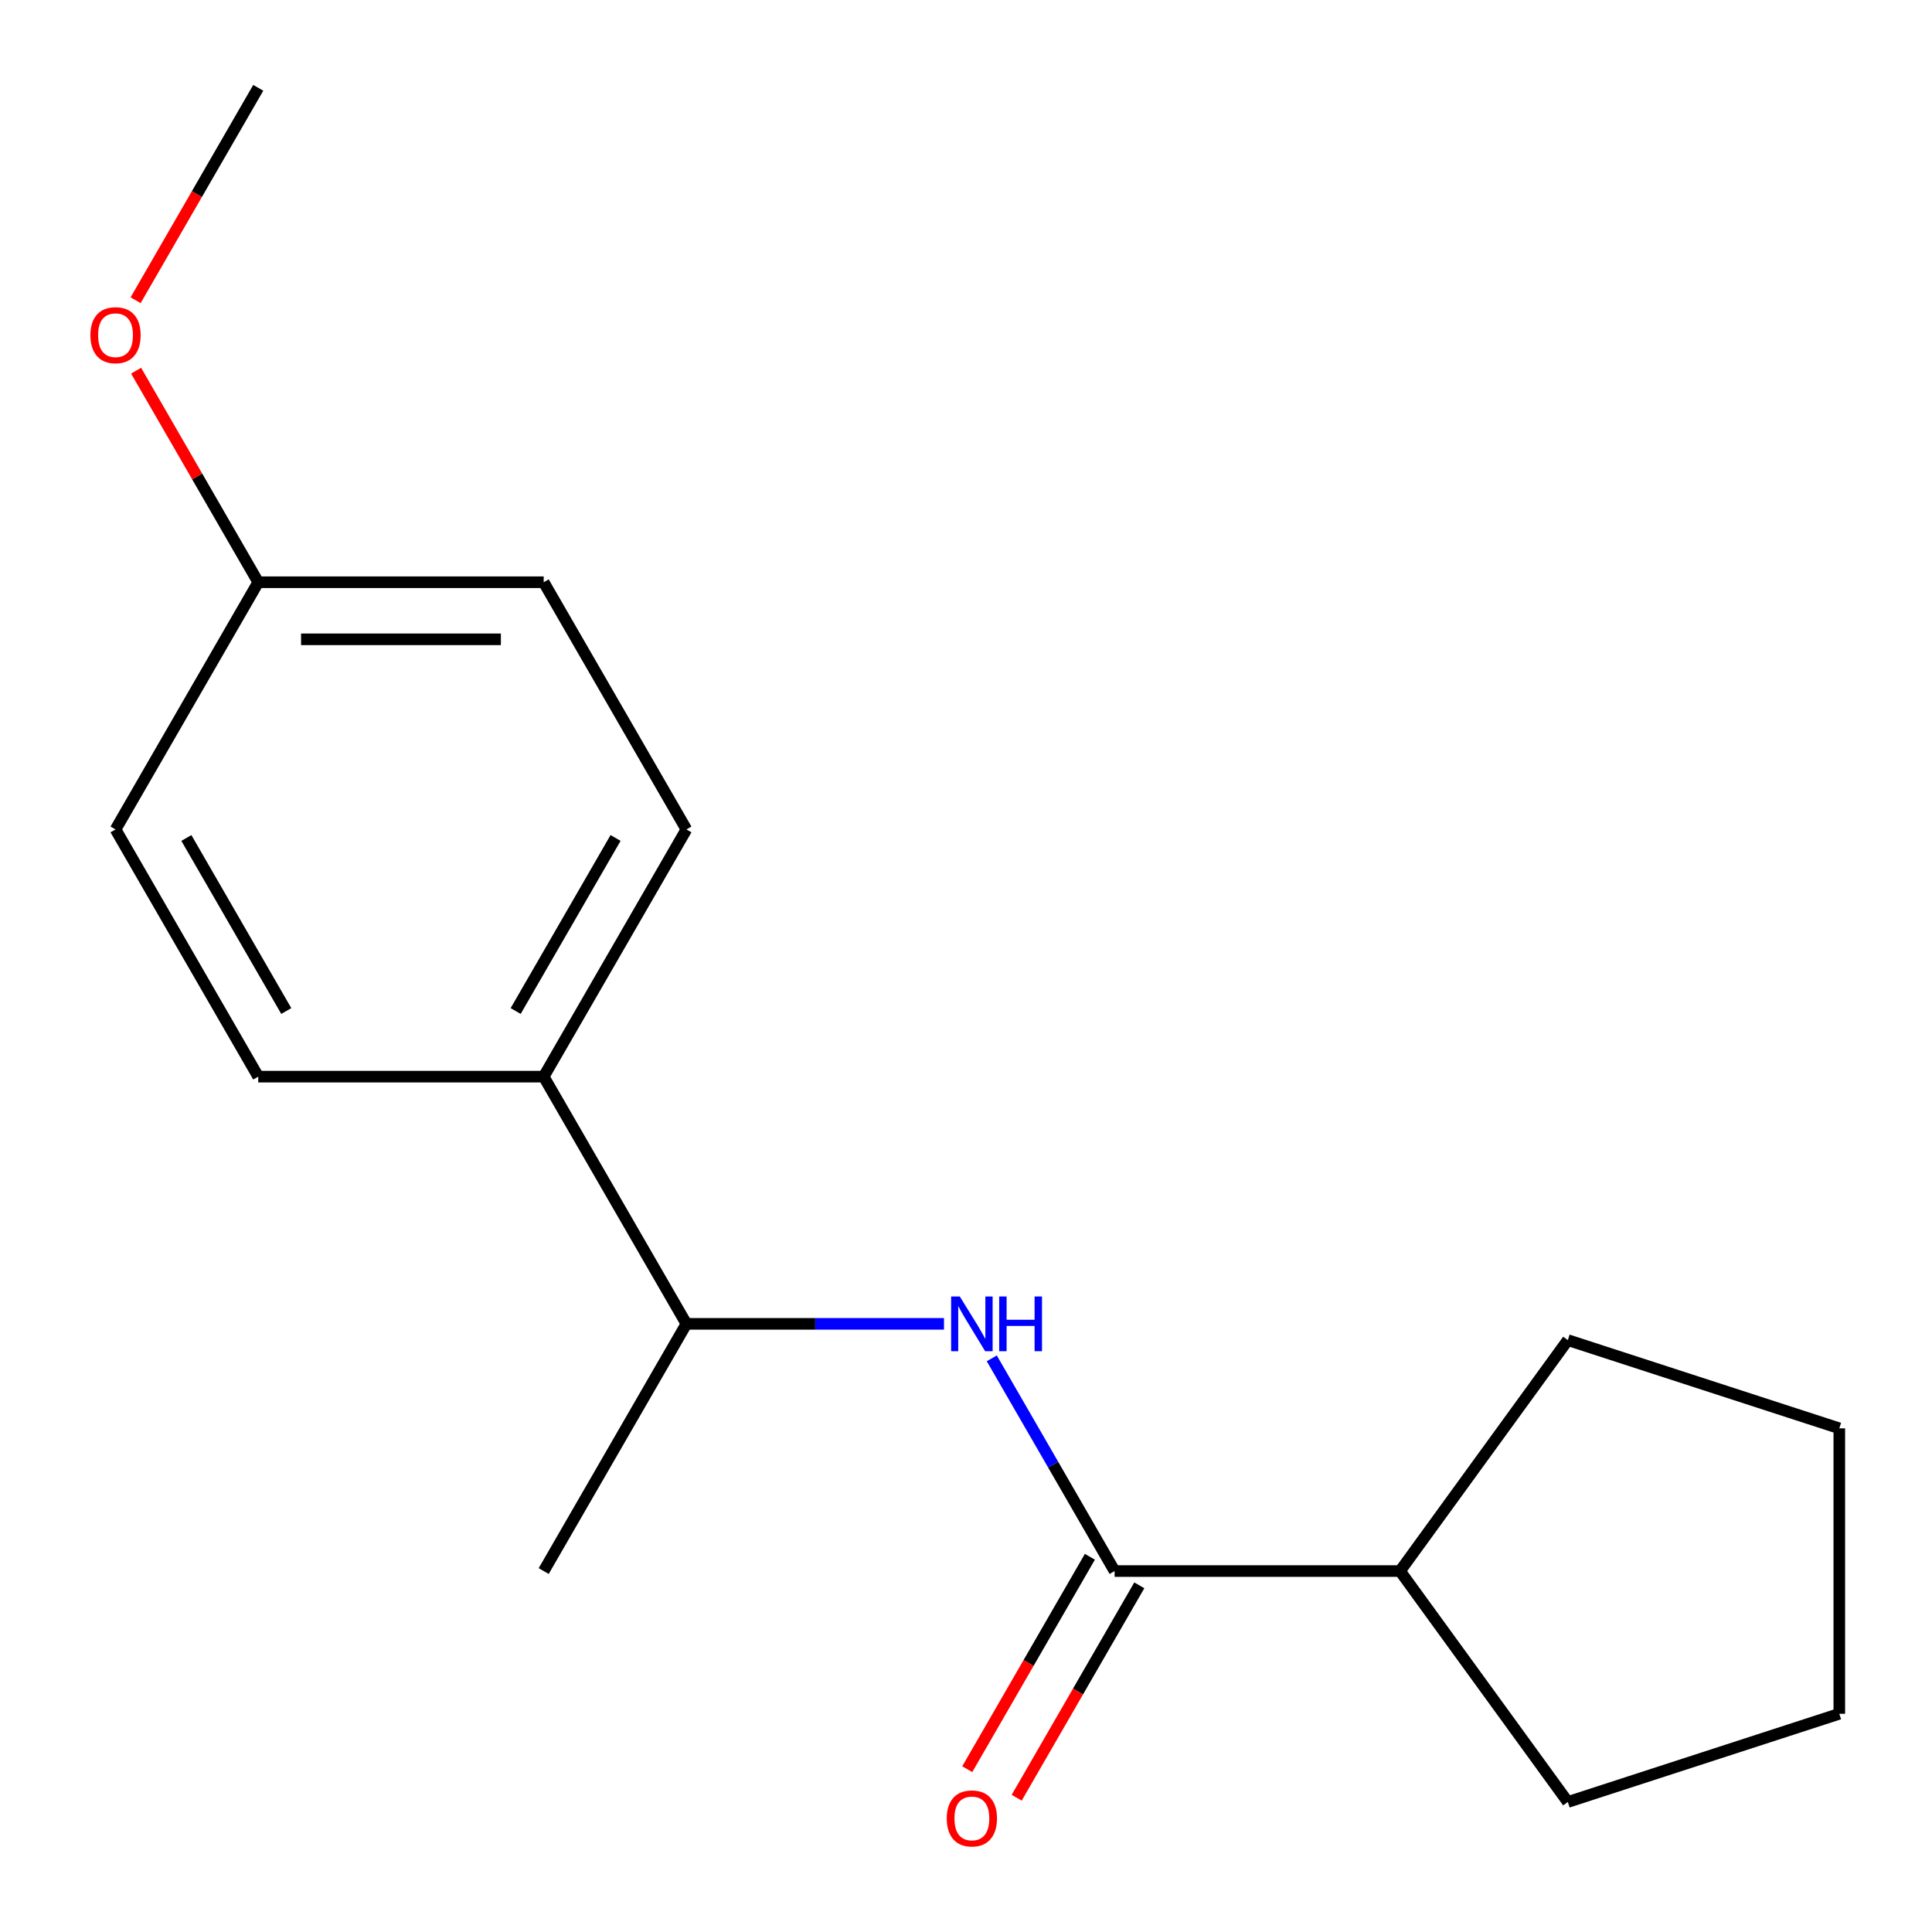 <?xml version='1.0' encoding='iso-8859-1'?>
<svg version='1.1' baseProfile='full'
              xmlns='http://www.w3.org/2000/svg'
                      xmlns:rdkit='http://www.rdkit.org/xml'
                      xmlns:xlink='http://www.w3.org/1999/xlink'
                  xml:space='preserve'
width='1000px' height='1000px' viewBox='0 0 1000 1000'>
<!-- END OF HEADER -->
<rect style='opacity:1.0;fill:#FFFFFF;stroke:none' width='1000' height='1000' x='0' y='0'> </rect>
<path class='bond-0' d='M 576.913,813.176 L 545.129,758.127' style='fill:none;fill-rule:evenodd;stroke:#000000;stroke-width:6px;stroke-linecap:butt;stroke-linejoin:miter;stroke-opacity:1' />
<path class='bond-0' d='M 545.129,758.127 L 513.346,703.077' style='fill:none;fill-rule:evenodd;stroke:#0000FF;stroke-width:6px;stroke-linecap:butt;stroke-linejoin:miter;stroke-opacity:1' />
<path class='bond-3' d='M 564.117,805.789 L 532.38,860.759' style='fill:none;fill-rule:evenodd;stroke:#000000;stroke-width:6px;stroke-linecap:butt;stroke-linejoin:miter;stroke-opacity:1' />
<path class='bond-3' d='M 532.38,860.759 L 500.643,915.729' style='fill:none;fill-rule:evenodd;stroke:#FF0000;stroke-width:6px;stroke-linecap:butt;stroke-linejoin:miter;stroke-opacity:1' />
<path class='bond-3' d='M 589.708,820.564 L 557.971,875.534' style='fill:none;fill-rule:evenodd;stroke:#000000;stroke-width:6px;stroke-linecap:butt;stroke-linejoin:miter;stroke-opacity:1' />
<path class='bond-3' d='M 557.971,875.534 L 526.234,930.504' style='fill:none;fill-rule:evenodd;stroke:#FF0000;stroke-width:6px;stroke-linecap:butt;stroke-linejoin:miter;stroke-opacity:1' />
<path class='bond-4' d='M 576.913,813.176 L 724.661,813.176' style='fill:none;fill-rule:evenodd;stroke:#000000;stroke-width:6px;stroke-linecap:butt;stroke-linejoin:miter;stroke-opacity:1' />
<path class='bond-1' d='M 488.605,685.223 L 421.947,685.223' style='fill:none;fill-rule:evenodd;stroke:#0000FF;stroke-width:6px;stroke-linecap:butt;stroke-linejoin:miter;stroke-opacity:1' />
<path class='bond-1' d='M 421.947,685.223 L 355.29,685.223' style='fill:none;fill-rule:evenodd;stroke:#000000;stroke-width:6px;stroke-linecap:butt;stroke-linejoin:miter;stroke-opacity:1' />
<path class='bond-2' d='M 355.29,685.223 L 281.416,557.269' style='fill:none;fill-rule:evenodd;stroke:#000000;stroke-width:6px;stroke-linecap:butt;stroke-linejoin:miter;stroke-opacity:1' />
<path class='bond-11' d='M 355.29,685.223 L 281.416,813.176' style='fill:none;fill-rule:evenodd;stroke:#000000;stroke-width:6px;stroke-linecap:butt;stroke-linejoin:miter;stroke-opacity:1' />
<path class='bond-5' d='M 281.416,557.269 L 355.29,429.316' style='fill:none;fill-rule:evenodd;stroke:#000000;stroke-width:6px;stroke-linecap:butt;stroke-linejoin:miter;stroke-opacity:1' />
<path class='bond-5' d='M 266.907,523.301 L 318.618,433.734' style='fill:none;fill-rule:evenodd;stroke:#000000;stroke-width:6px;stroke-linecap:butt;stroke-linejoin:miter;stroke-opacity:1' />
<path class='bond-6' d='M 281.416,557.269 L 133.668,557.269' style='fill:none;fill-rule:evenodd;stroke:#000000;stroke-width:6px;stroke-linecap:butt;stroke-linejoin:miter;stroke-opacity:1' />
<path class='bond-12' d='M 724.661,813.176 L 811.505,693.646' style='fill:none;fill-rule:evenodd;stroke:#000000;stroke-width:6px;stroke-linecap:butt;stroke-linejoin:miter;stroke-opacity:1' />
<path class='bond-13' d='M 724.661,813.176 L 811.505,932.707' style='fill:none;fill-rule:evenodd;stroke:#000000;stroke-width:6px;stroke-linecap:butt;stroke-linejoin:miter;stroke-opacity:1' />
<path class='bond-8' d='M 355.29,429.316 L 281.416,301.362' style='fill:none;fill-rule:evenodd;stroke:#000000;stroke-width:6px;stroke-linecap:butt;stroke-linejoin:miter;stroke-opacity:1' />
<path class='bond-9' d='M 133.668,557.269 L 59.794,429.316' style='fill:none;fill-rule:evenodd;stroke:#000000;stroke-width:6px;stroke-linecap:butt;stroke-linejoin:miter;stroke-opacity:1' />
<path class='bond-9' d='M 148.178,523.301 L 96.466,433.734' style='fill:none;fill-rule:evenodd;stroke:#000000;stroke-width:6px;stroke-linecap:butt;stroke-linejoin:miter;stroke-opacity:1' />
<path class='bond-7' d='M 133.668,301.362 L 59.794,429.316' style='fill:none;fill-rule:evenodd;stroke:#000000;stroke-width:6px;stroke-linecap:butt;stroke-linejoin:miter;stroke-opacity:1' />
<path class='bond-10' d='M 133.668,301.362 L 102.058,246.612' style='fill:none;fill-rule:evenodd;stroke:#000000;stroke-width:6px;stroke-linecap:butt;stroke-linejoin:miter;stroke-opacity:1' />
<path class='bond-10' d='M 102.058,246.612 L 70.448,191.862' style='fill:none;fill-rule:evenodd;stroke:#FF0000;stroke-width:6px;stroke-linecap:butt;stroke-linejoin:miter;stroke-opacity:1' />
<path class='bond-18' d='M 133.668,301.362 L 281.416,301.362' style='fill:none;fill-rule:evenodd;stroke:#000000;stroke-width:6px;stroke-linecap:butt;stroke-linejoin:miter;stroke-opacity:1' />
<path class='bond-18' d='M 155.83,330.911 L 259.254,330.911' style='fill:none;fill-rule:evenodd;stroke:#000000;stroke-width:6px;stroke-linecap:butt;stroke-linejoin:miter;stroke-opacity:1' />
<path class='bond-14' d='M 70.194,155.394 L 101.931,100.425' style='fill:none;fill-rule:evenodd;stroke:#FF0000;stroke-width:6px;stroke-linecap:butt;stroke-linejoin:miter;stroke-opacity:1' />
<path class='bond-14' d='M 101.931,100.425 L 133.668,45.455' style='fill:none;fill-rule:evenodd;stroke:#000000;stroke-width:6px;stroke-linecap:butt;stroke-linejoin:miter;stroke-opacity:1' />
<path class='bond-16' d='M 811.505,693.646 L 952.022,739.302' style='fill:none;fill-rule:evenodd;stroke:#000000;stroke-width:6px;stroke-linecap:butt;stroke-linejoin:miter;stroke-opacity:1' />
<path class='bond-15' d='M 811.505,932.707 L 952.022,887.051' style='fill:none;fill-rule:evenodd;stroke:#000000;stroke-width:6px;stroke-linecap:butt;stroke-linejoin:miter;stroke-opacity:1' />
<path class='bond-17' d='M 952.022,887.051 L 952.022,739.302' style='fill:none;fill-rule:evenodd;stroke:#000000;stroke-width:6px;stroke-linecap:butt;stroke-linejoin:miter;stroke-opacity:1' />
<path  class='atom-1' d='M 496.778 671.063
L 506.058 686.063
Q 506.978 687.543, 508.458 690.223
Q 509.938 692.903, 510.018 693.063
L 510.018 671.063
L 513.778 671.063
L 513.778 699.383
L 509.898 699.383
L 499.938 682.983
Q 498.778 681.063, 497.538 678.863
Q 496.338 676.663, 495.978 675.983
L 495.978 699.383
L 492.298 699.383
L 492.298 671.063
L 496.778 671.063
' fill='#0000FF'/>
<path  class='atom-1' d='M 517.178 671.063
L 521.018 671.063
L 521.018 683.103
L 535.498 683.103
L 535.498 671.063
L 539.338 671.063
L 539.338 699.383
L 535.498 699.383
L 535.498 686.303
L 521.018 686.303
L 521.018 699.383
L 517.178 699.383
L 517.178 671.063
' fill='#0000FF'/>
<path  class='atom-4' d='M 490.038 941.21
Q 490.038 934.41, 493.398 930.61
Q 496.758 926.81, 503.038 926.81
Q 509.318 926.81, 512.678 930.61
Q 516.038 934.41, 516.038 941.21
Q 516.038 948.09, 512.638 952.01
Q 509.238 955.89, 503.038 955.89
Q 496.798 955.89, 493.398 952.01
Q 490.038 948.13, 490.038 941.21
M 503.038 952.69
Q 507.358 952.69, 509.678 949.81
Q 512.038 946.89, 512.038 941.21
Q 512.038 935.65, 509.678 932.85
Q 507.358 930.01, 503.038 930.01
Q 498.718 930.01, 496.358 932.81
Q 494.038 935.61, 494.038 941.21
Q 494.038 946.93, 496.358 949.81
Q 498.718 952.69, 503.038 952.69
' fill='#FF0000'/>
<path  class='atom-11' d='M 46.794 173.488
Q 46.794 166.688, 50.154 162.888
Q 53.514 159.088, 59.794 159.088
Q 66.074 159.088, 69.434 162.888
Q 72.794 166.688, 72.794 173.488
Q 72.794 180.368, 69.394 184.288
Q 65.994 188.168, 59.794 188.168
Q 53.554 188.168, 50.154 184.288
Q 46.794 180.408, 46.794 173.488
M 59.794 184.968
Q 64.114 184.968, 66.434 182.088
Q 68.794 179.168, 68.794 173.488
Q 68.794 167.928, 66.434 165.128
Q 64.114 162.288, 59.794 162.288
Q 55.474 162.288, 53.114 165.088
Q 50.794 167.888, 50.794 173.488
Q 50.794 179.208, 53.114 182.088
Q 55.474 184.968, 59.794 184.968
' fill='#FF0000'/>
</svg>

